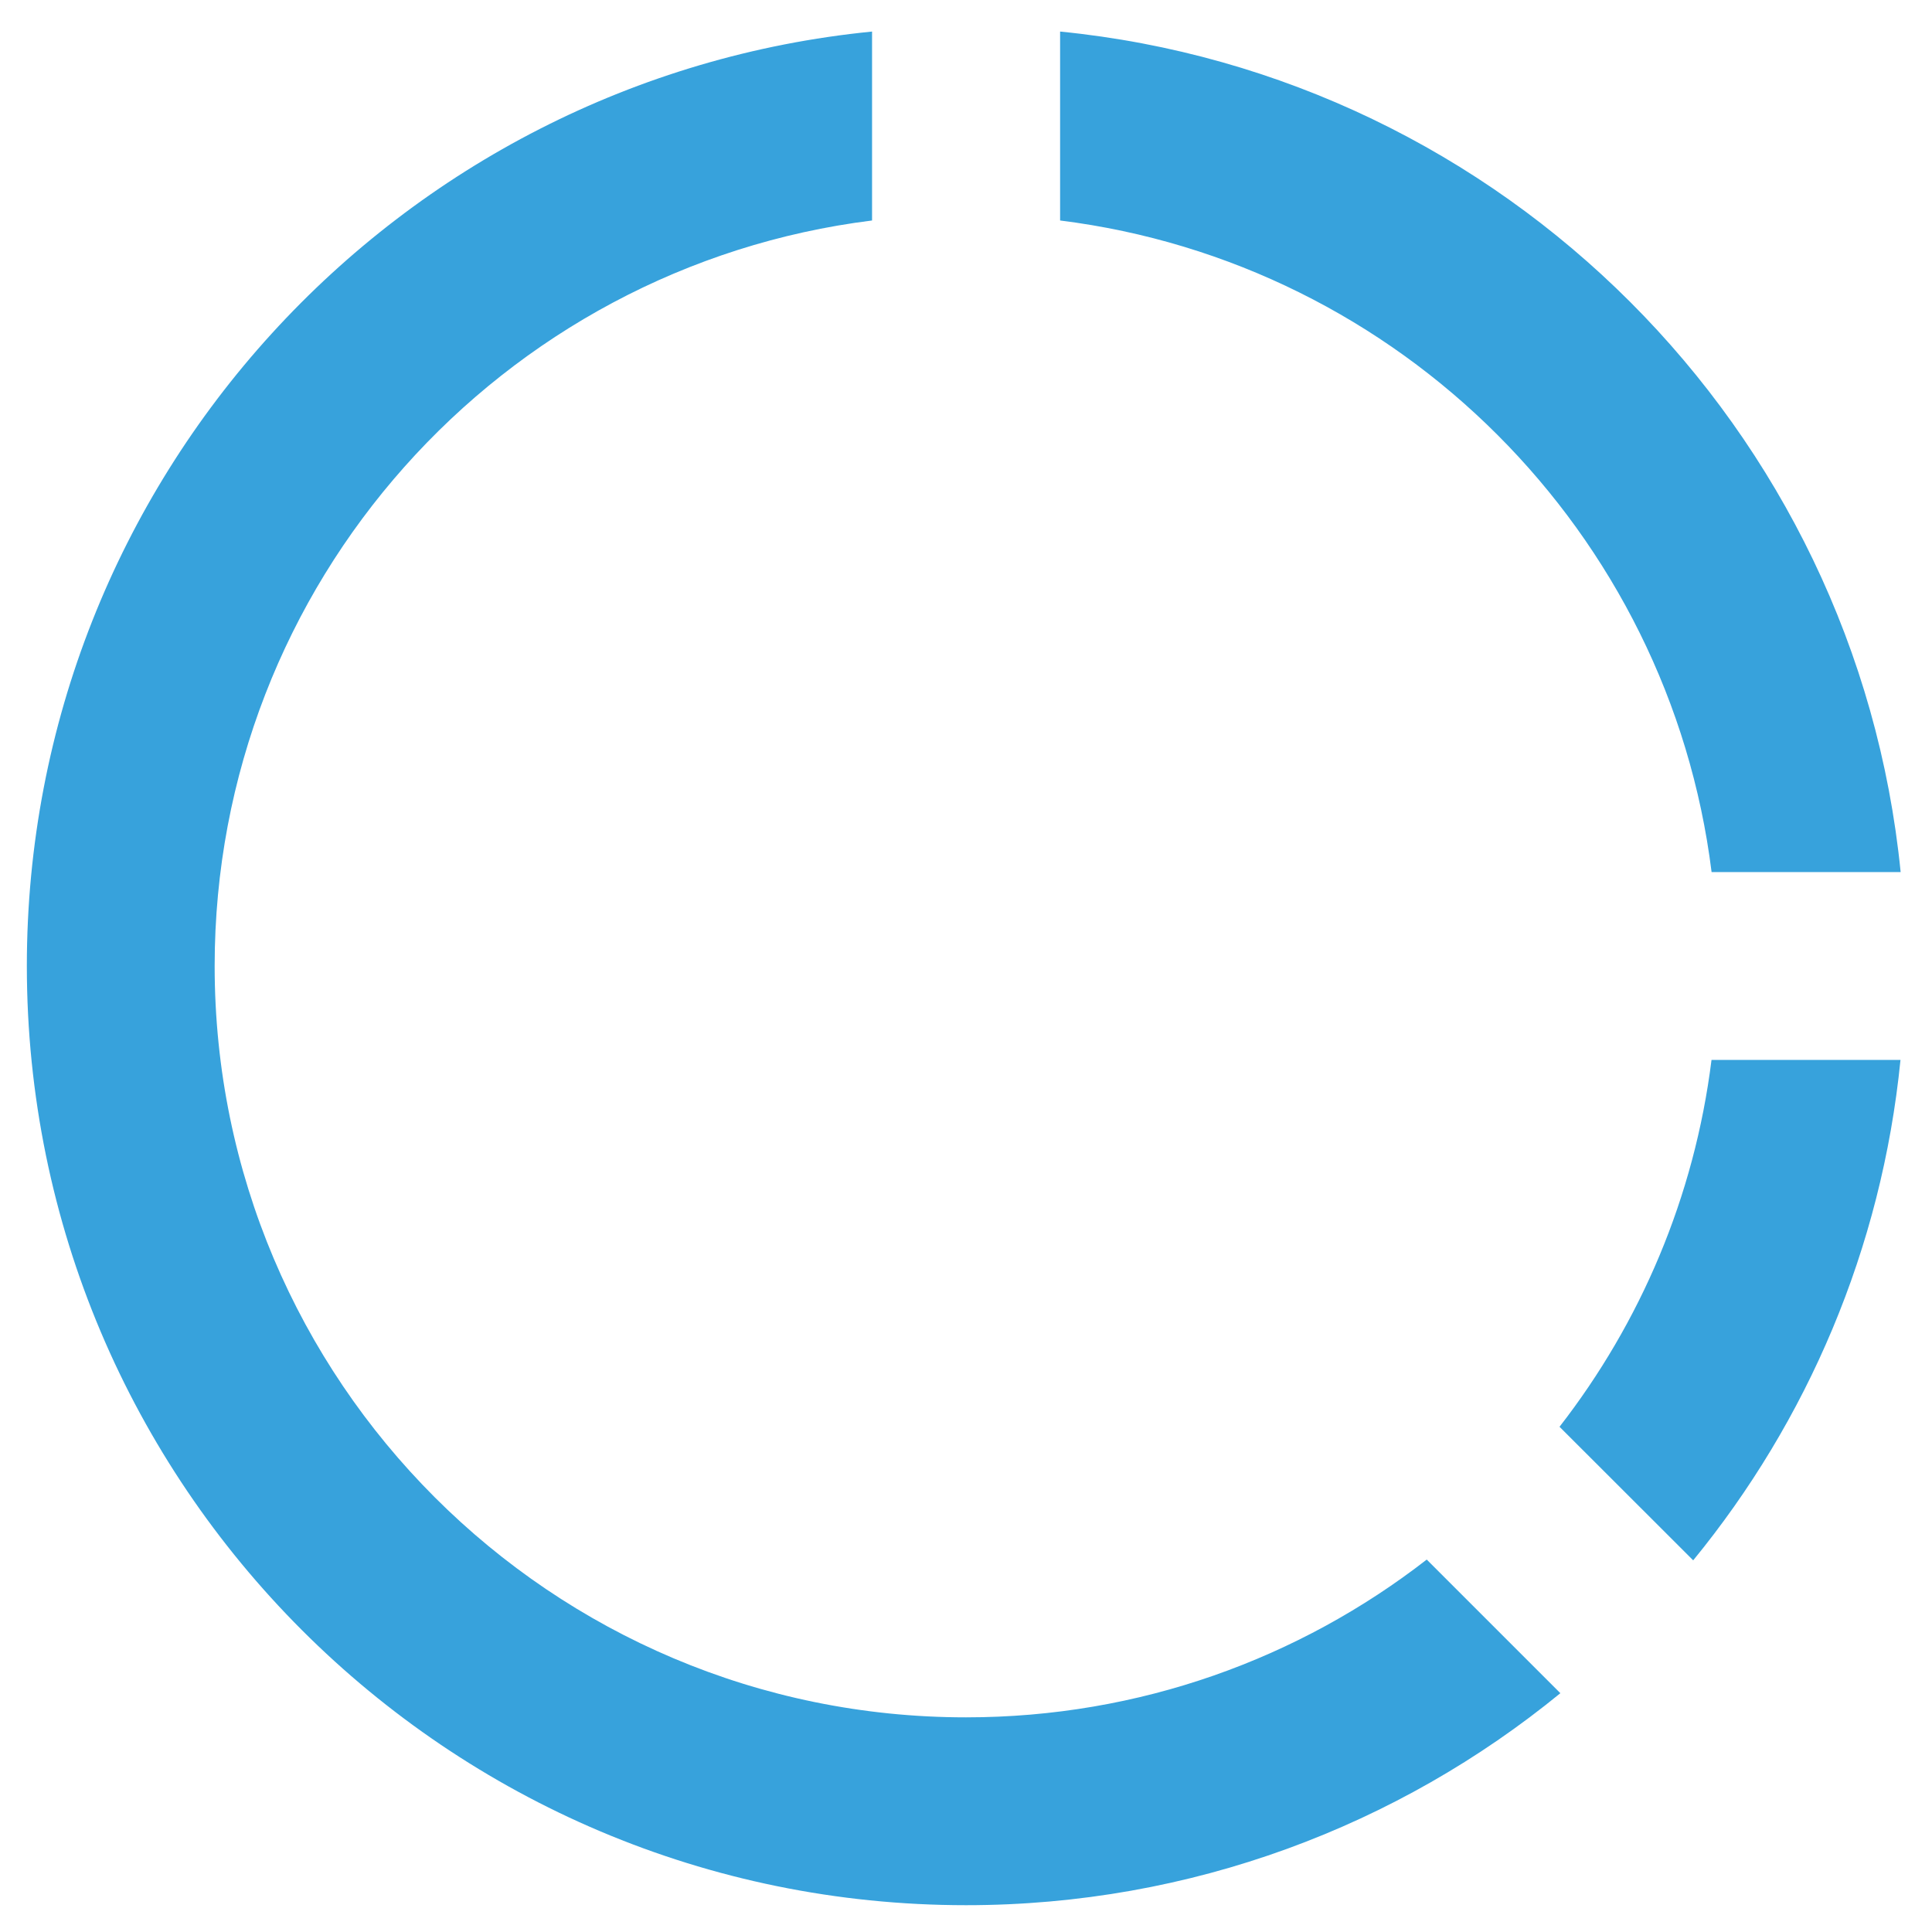 <svg width="48" height="48" viewBox="0 0 48 48" fill="none" xmlns="http://www.w3.org/2000/svg">
<path d="M21.666 0.784V5.478C12.459 6.626 5.333 14.48 5.333 24C5.333 34.309 13.691 42.667 24 42.667C28.314 42.667 32.283 41.204 35.447 38.747L38.767 42.067C34.745 45.357 29.6 47.334 24 47.334C11.113 47.334 0.667 36.887 0.667 24C0.667 11.902 9.876 1.953 21.666 0.784ZM47.217 26.334C46.75 31.026 44.897 35.31 42.067 38.766L38.746 35.448C40.753 32.865 42.097 29.743 42.522 26.334H47.219H47.217ZM26.338 0.784C37.361 1.878 46.124 10.644 47.221 21.667H42.524C41.472 13.225 34.78 6.533 26.338 5.478V0.781V0.784Z" fill="#37A2DC"/>
</svg>
